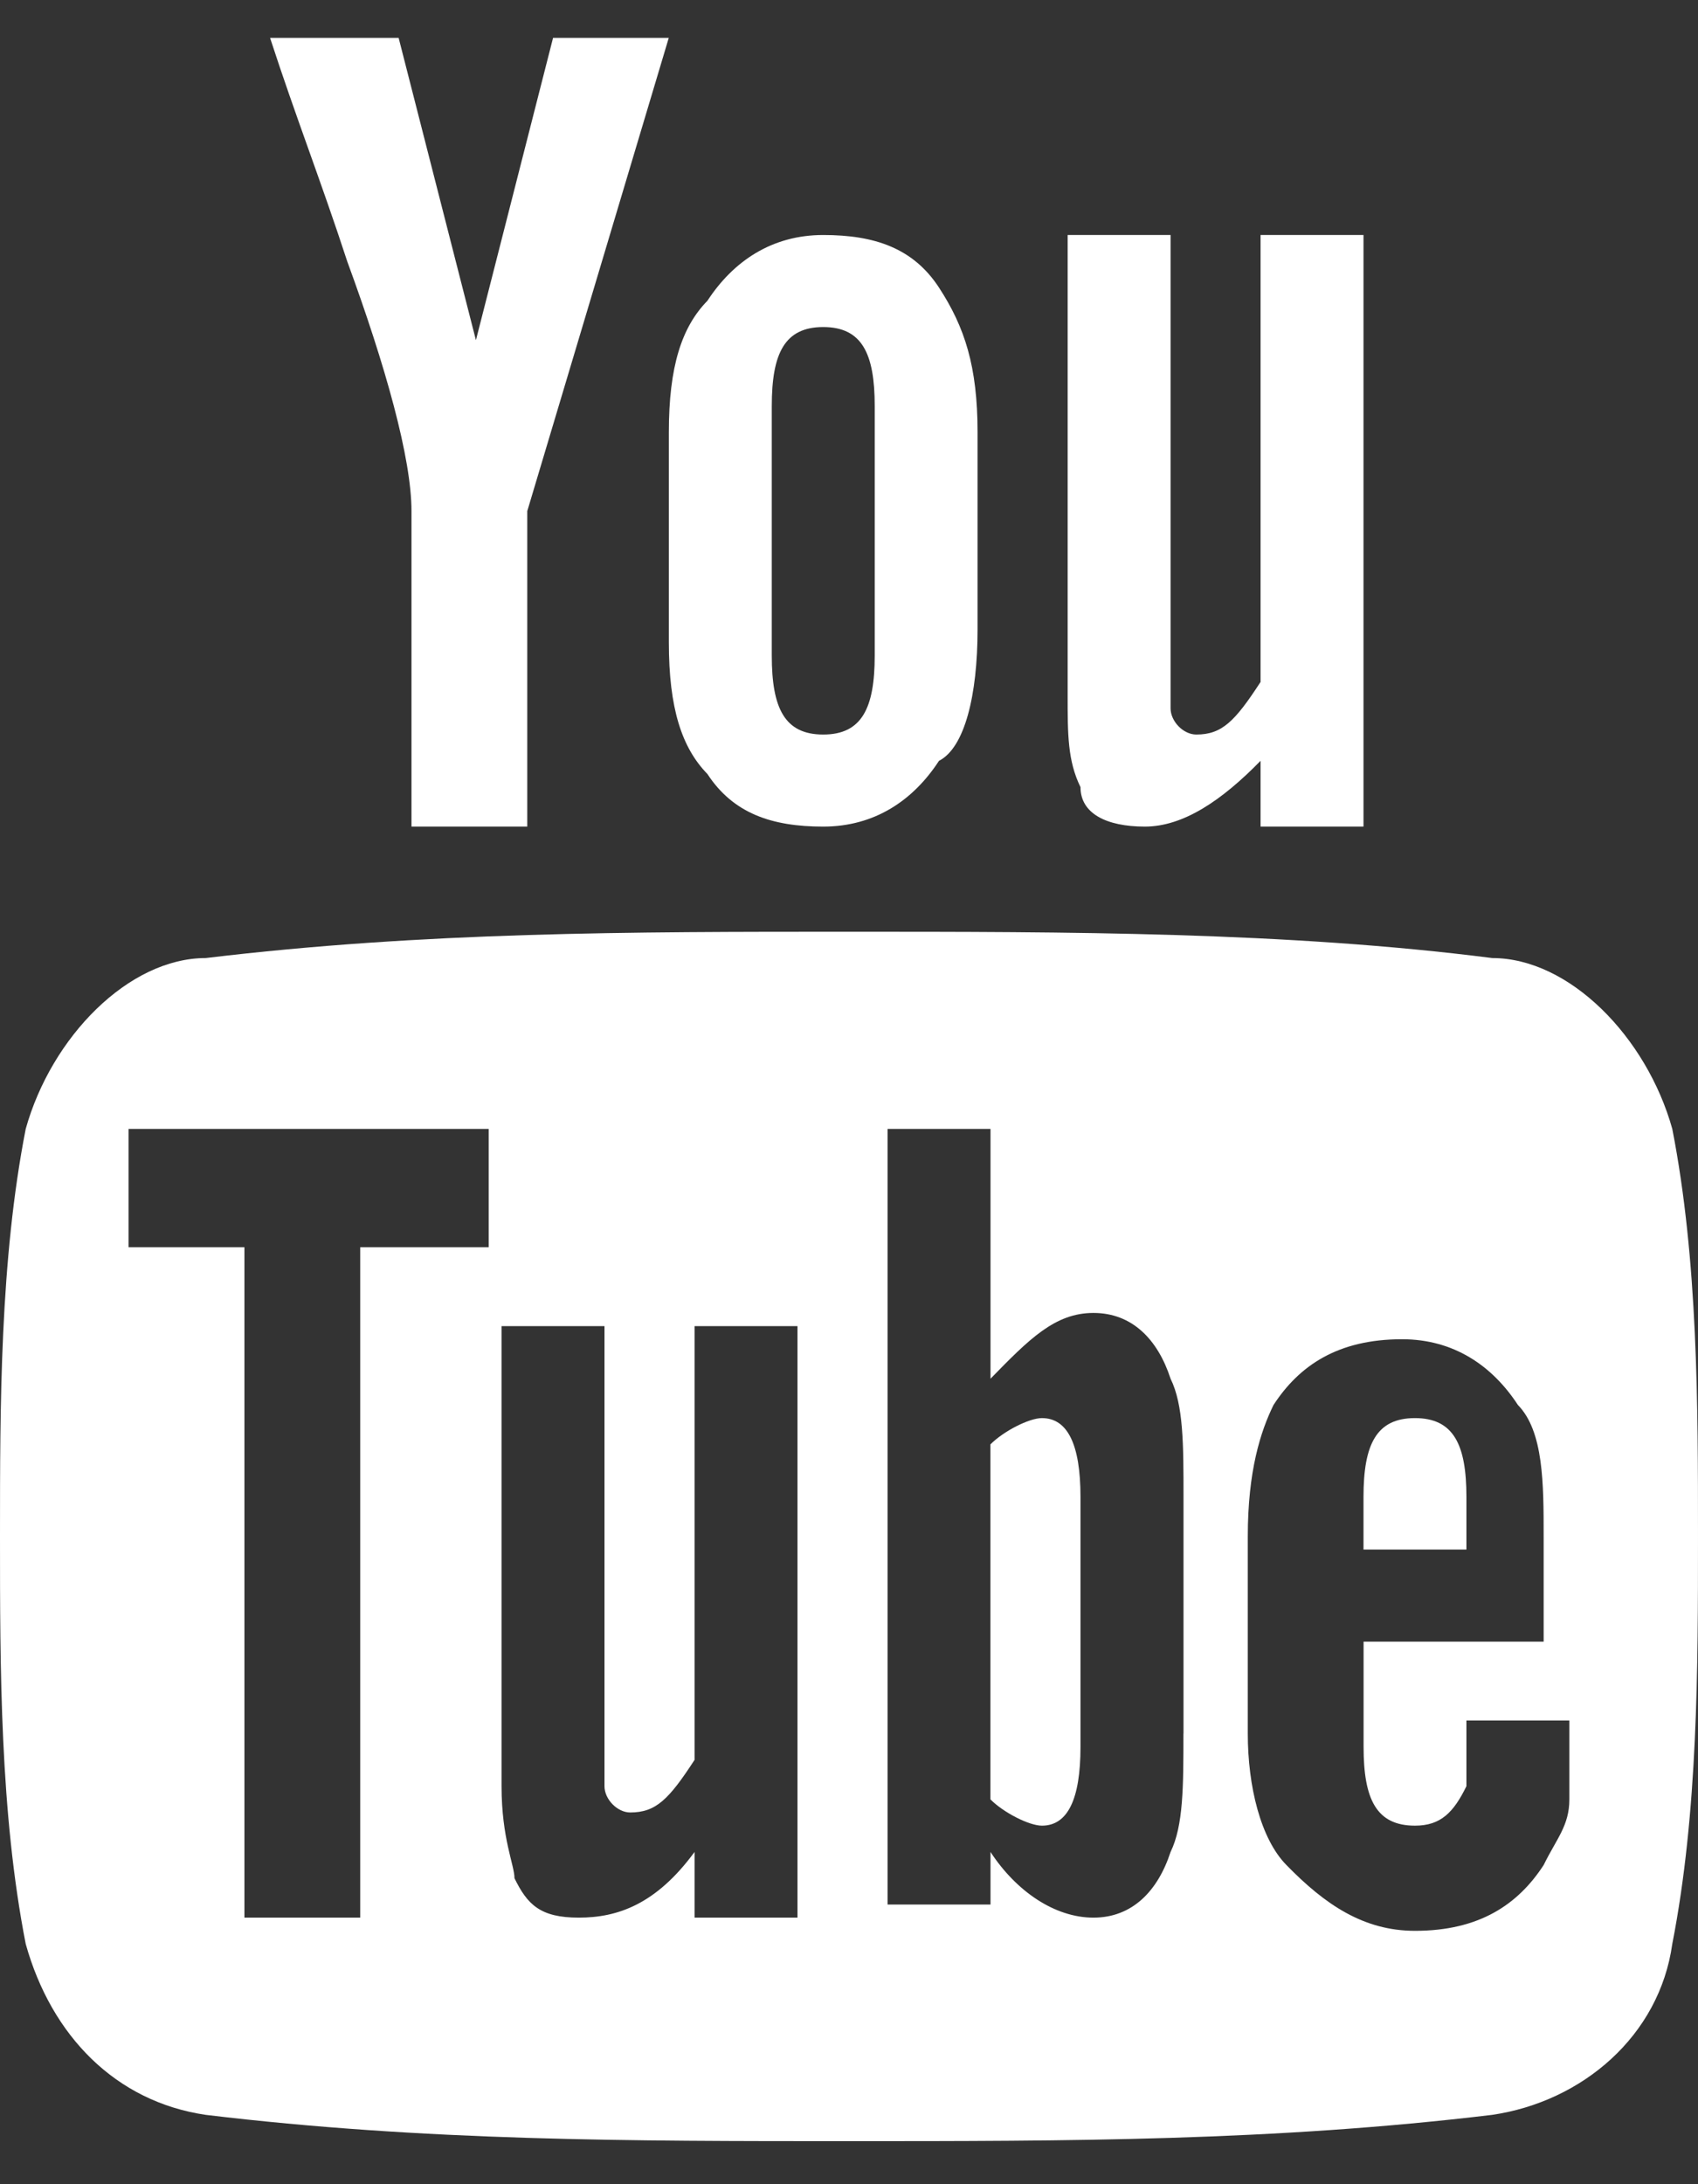 <svg xmlns="http://www.w3.org/2000/svg" width="21" height="27" fill="none" preserveAspectRatio="none"><rect width="100%" height="100%" fill="#333333" stroke="none"/><path fill="#fff" d="M8.272.468H6.84l-.954 3.737L4.93.468h-1.59c.317.975.636 1.787.954 2.762.477 1.3.795 2.438.795 3.088v3.9h1.432v-3.9l1.75-5.85ZM12.09 7.78V5.343c0-.813-.159-1.3-.477-1.788-.318-.487-.795-.65-1.432-.65-.636 0-1.113.325-1.432.813-.318.325-.477.812-.477 1.625v2.6c0 .812.16 1.3.477 1.625.319.487.796.65 1.432.65.637 0 1.114-.325 1.432-.813.318-.162.477-.812.477-1.625Zm-1.272.325c0 .65-.16.975-.637.975s-.636-.325-.636-.975V5.018c0-.65.159-.975.636-.975.478 0 .637.325.637.975v3.087Zm6.045 2.113V2.905H15.59V8.43c-.318.488-.477.65-.795.65-.16 0-.318-.162-.318-.325v-5.85h-1.273v5.688c0 .487 0 .812.159 1.137 0 .325.318.488.796.488.477 0 .954-.325 1.431-.813v.813h1.273Zm.636 7.312c-.477 0-.636.325-.636.975v.65h1.273v-.65c0-.65-.16-.975-.637-.975Zm-4.613 0c-.16 0-.477.163-.637.325v4.388c.16.162.478.325.637.325.318 0 .477-.325.477-.975v-3.088c0-.65-.16-.975-.477-.975Z"/><path fill="#fff" d="M20.682 13.955c-.318-1.137-1.273-2.112-2.227-2.112-2.546-.325-5.25-.325-7.955-.325s-5.25 0-7.955.325c-.954 0-1.909.975-2.227 2.112C0 15.58 0 17.368 0 18.993c0 1.625 0 3.412.318 5.037.318 1.138 1.114 1.95 2.227 2.113 2.705.325 5.25.325 7.955.325 2.704 0 5.25 0 7.954-.325 1.114-.163 2.069-.975 2.228-2.113.318-1.625.318-3.412.318-5.037s0-3.413-.318-5.038ZM6.045 15.418h-1.59v8.287H3.023v-8.287H1.59v-1.463h4.454v1.463Zm3.819 8.287H8.59v-.812c-.477.65-.955.812-1.432.812s-.636-.162-.795-.487c0-.163-.16-.488-.16-1.138v-5.687h1.273v5.687c0 .163.16.325.318.325.319 0 .478-.162.796-.65v-5.362h1.273v7.312Zm4.772-2.275c0 .65 0 1.138-.159 1.463-.159.487-.477.812-.954.812s-.955-.325-1.273-.812v.65h-1.273v-9.588h1.273v3.088c.477-.488.796-.813 1.273-.813.477 0 .795.325.954.813.16.325.16.812.16 1.462v2.925Zm4.773-1.137h-2.545v1.3c0 .65.159.975.636.975.318 0 .477-.163.636-.488v-.812h1.273v.975c0 .325-.159.487-.318.812-.318.488-.796.813-1.591.813-.636 0-1.114-.325-1.59-.813-.32-.325-.478-.975-.478-1.625v-2.437c0-.813.159-1.3.318-1.625.318-.488.796-.813 1.59-.813.637 0 1.114.325 1.433.813.318.325.318.975.318 1.625v1.3h.318Z"/></svg>